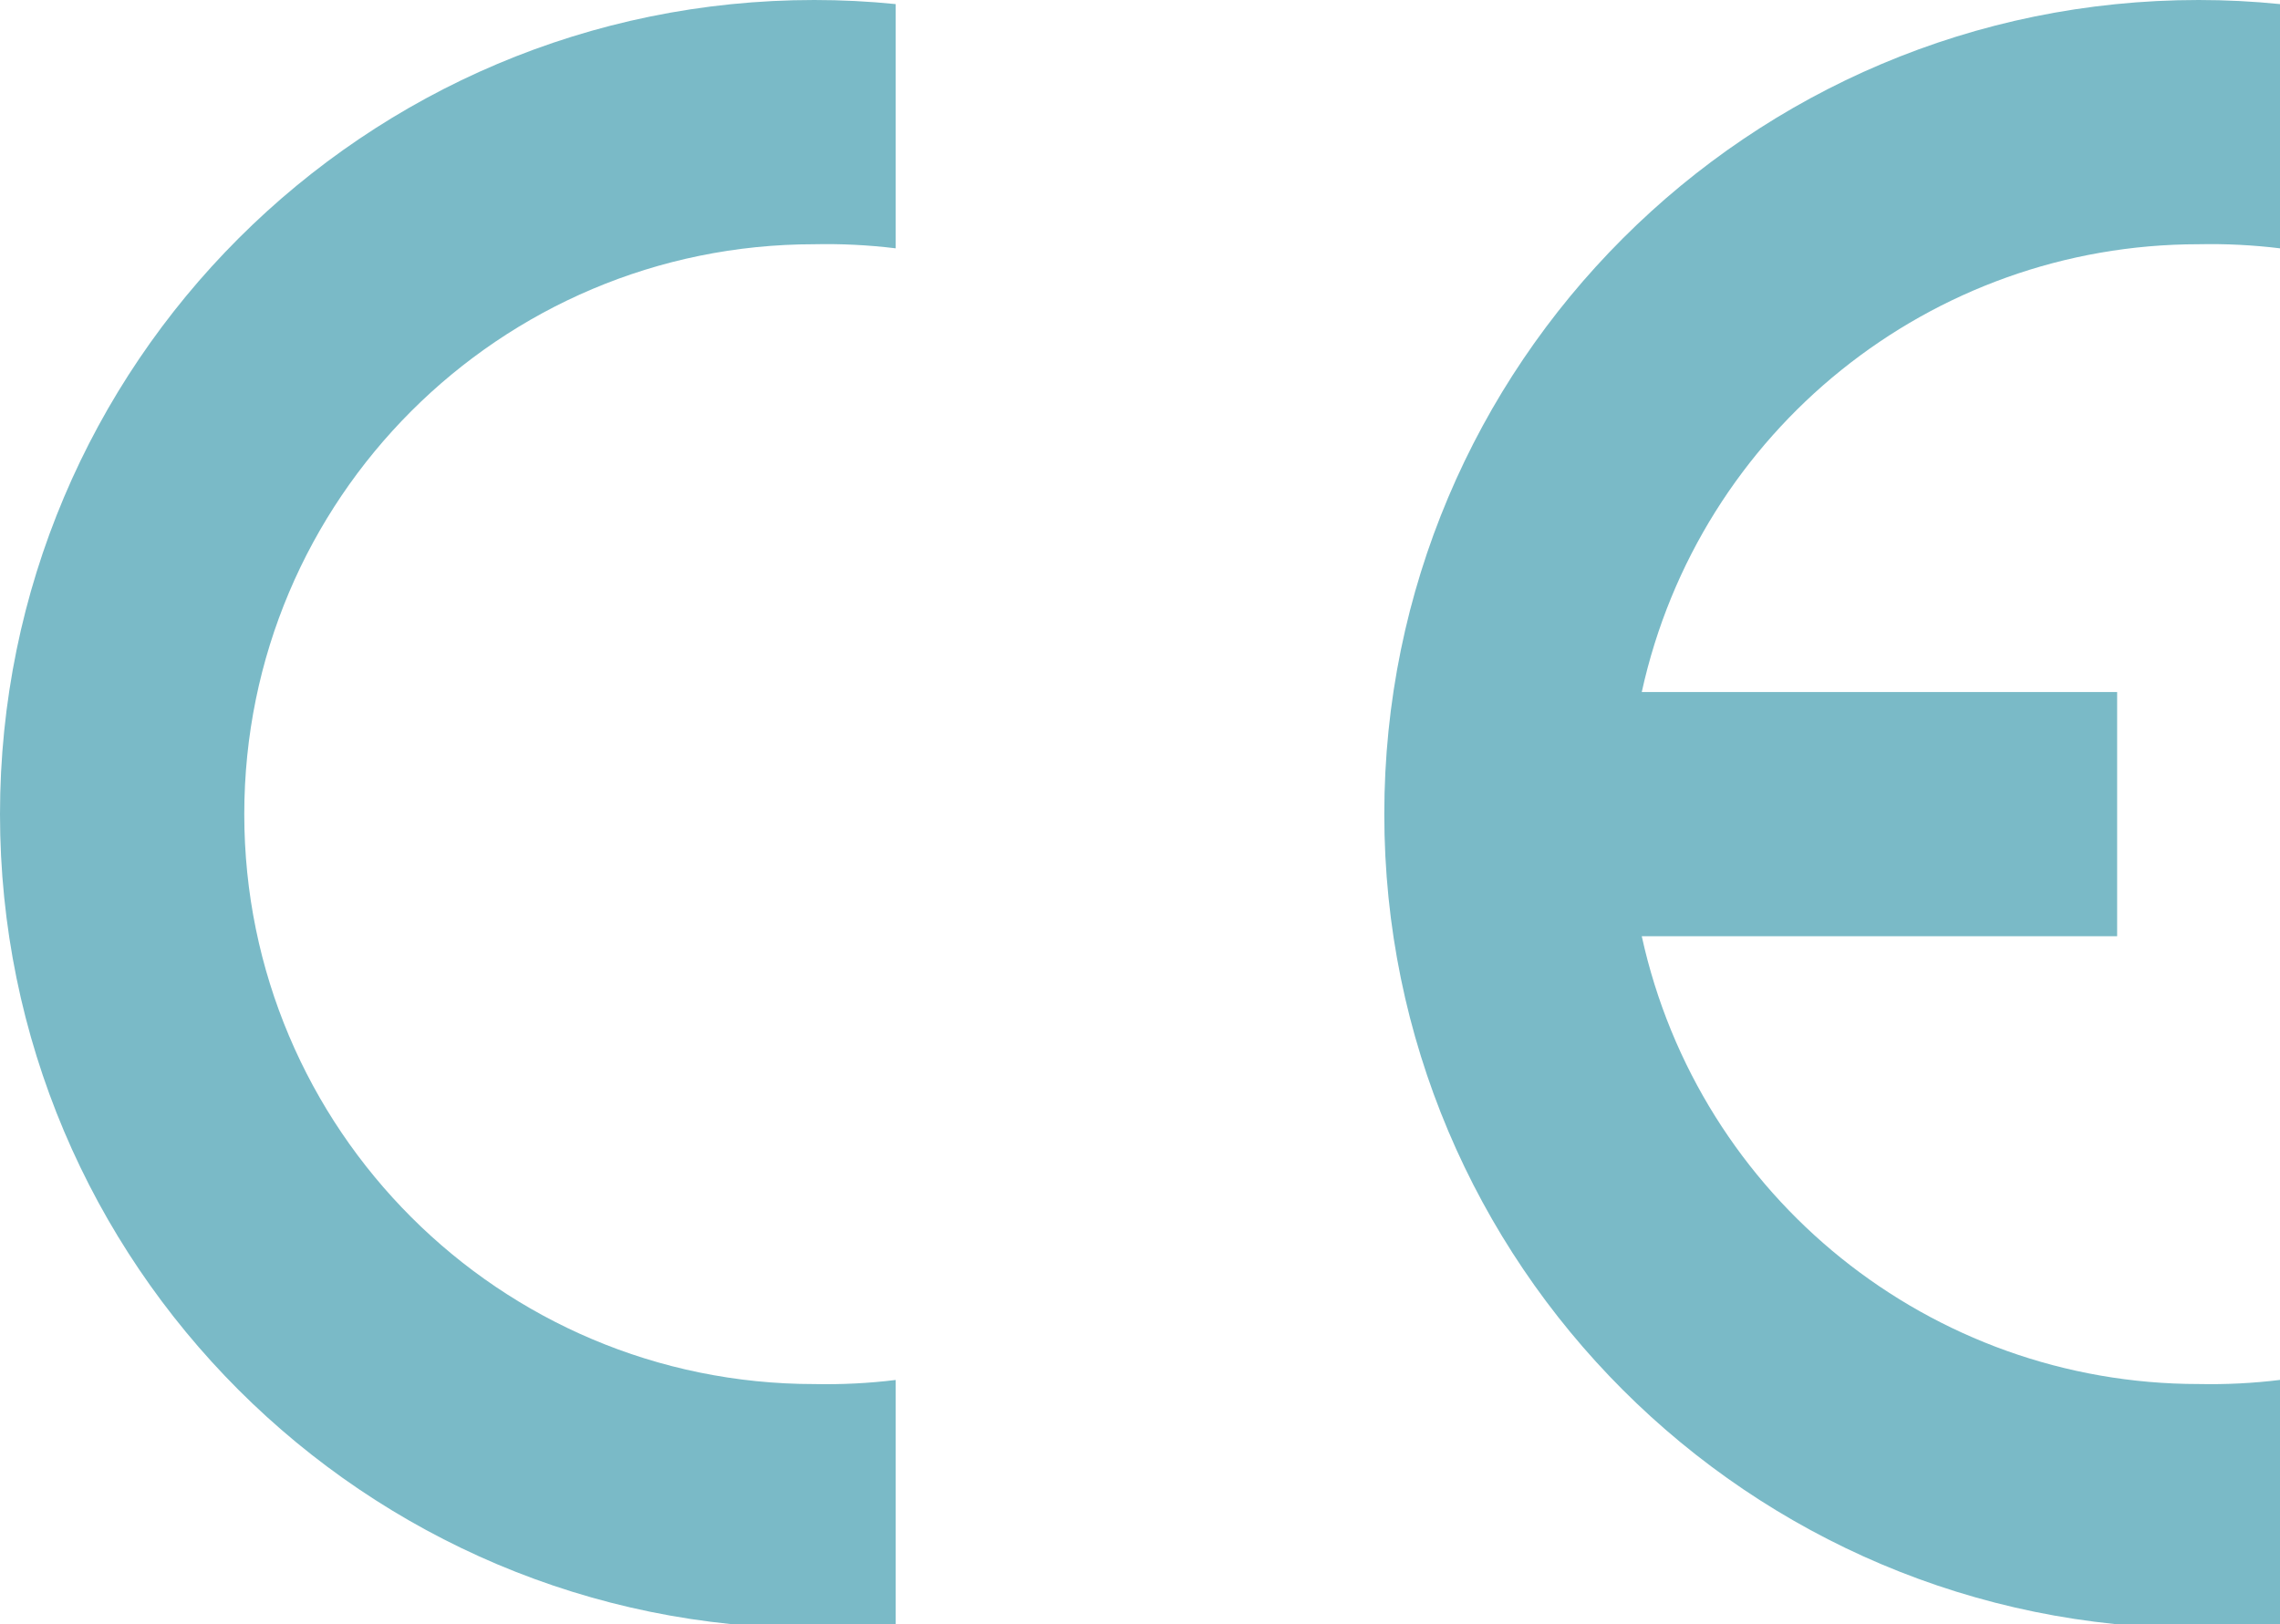 <?xml version="1.0" encoding="utf-8"?>
<!-- Generator: Adobe Illustrator 27.5.0, SVG Export Plug-In . SVG Version: 6.00 Build 0)  -->
<svg version="1.1" id="layer" xmlns="http://www.w3.org/2000/svg" xmlns:xlink="http://www.w3.org/1999/xlink" x="0px" y="0px"
	 width="55.675px" height="39.668px" viewBox="0 0 55.675 39.668" style="enable-background:new 0 0 55.675 39.668;"
	 xml:space="preserve">
<style type="text/css">
	.st0{fill-rule:evenodd;clip-rule:evenodd;fill:#7ABAC7;}
</style>
<g>
	<path class="st0" d="M21.872,39.668c-0.661,0.066-1.324,0.1-1.988,0.1c-10.982,0-19.884-8.902-19.884-19.884
		S8.902,0,19.884,0c0.664,0,1.328,0.033,1.988,0.1v5.965c-0.66-0.081-1.324-0.114-1.988-0.1
		c-7.687,0-13.919,6.232-13.919,13.919s6.232,13.919,13.919,13.919c0.664,0.014,1.329-0.019,1.988-0.1v5.965
		H21.872z"/>
	<path class="st0" d="M55.675,39.668c-0.661,0.066-1.324,0.1-1.988,0.1c-10.982,0-19.884-8.902-19.884-19.884
		S42.705,0,53.687,0c0.664,0,1.328,0.033,1.988,0.1v5.965c-0.66-0.081-1.324-0.114-1.988-0.1
		c-6.538-0.001-12.195,4.55-13.597,10.936h11.608v5.965H40.09c1.401,6.386,7.058,10.937,13.597,10.936
		c0.664,0.014,1.329-0.019,1.988-0.1V39.668L55.675,39.668z"/>
</g>
</svg>
